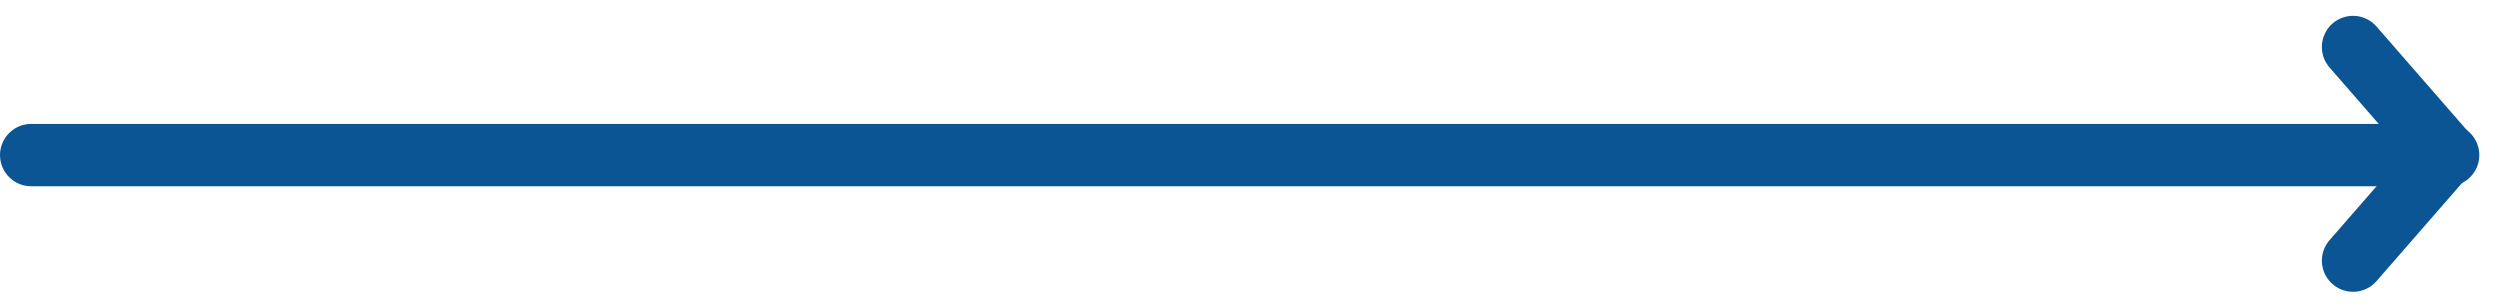 <svg xmlns="http://www.w3.org/2000/svg" width="80.228" height="9.871" viewBox="0 0 80.228 9.871" class="nb-arrow">
  <g transform="translate(1 1.508)">
    <line x2="77.564" transform="translate(77.564 3.469) rotate(180)" fill="none" stroke="#0c5594" stroke-linecap="round" stroke-width="2" class="nb-arrow__stroke"/>
    <path d="M0,0,.311,4.537" transform="translate(77.5 3.428) rotate(45)" fill="none" stroke="#0c5594" stroke-linecap="round" stroke-width="2" class="nb-arrow__stroke"/>
    <path d="M.311,0,0,4.537" transform="translate(77.719 3.208) rotate(135)" fill="none" stroke="#0c5594" stroke-linecap="round" stroke-width="2" class="nb-arrow__stroke"/>
  </g>
</svg>
